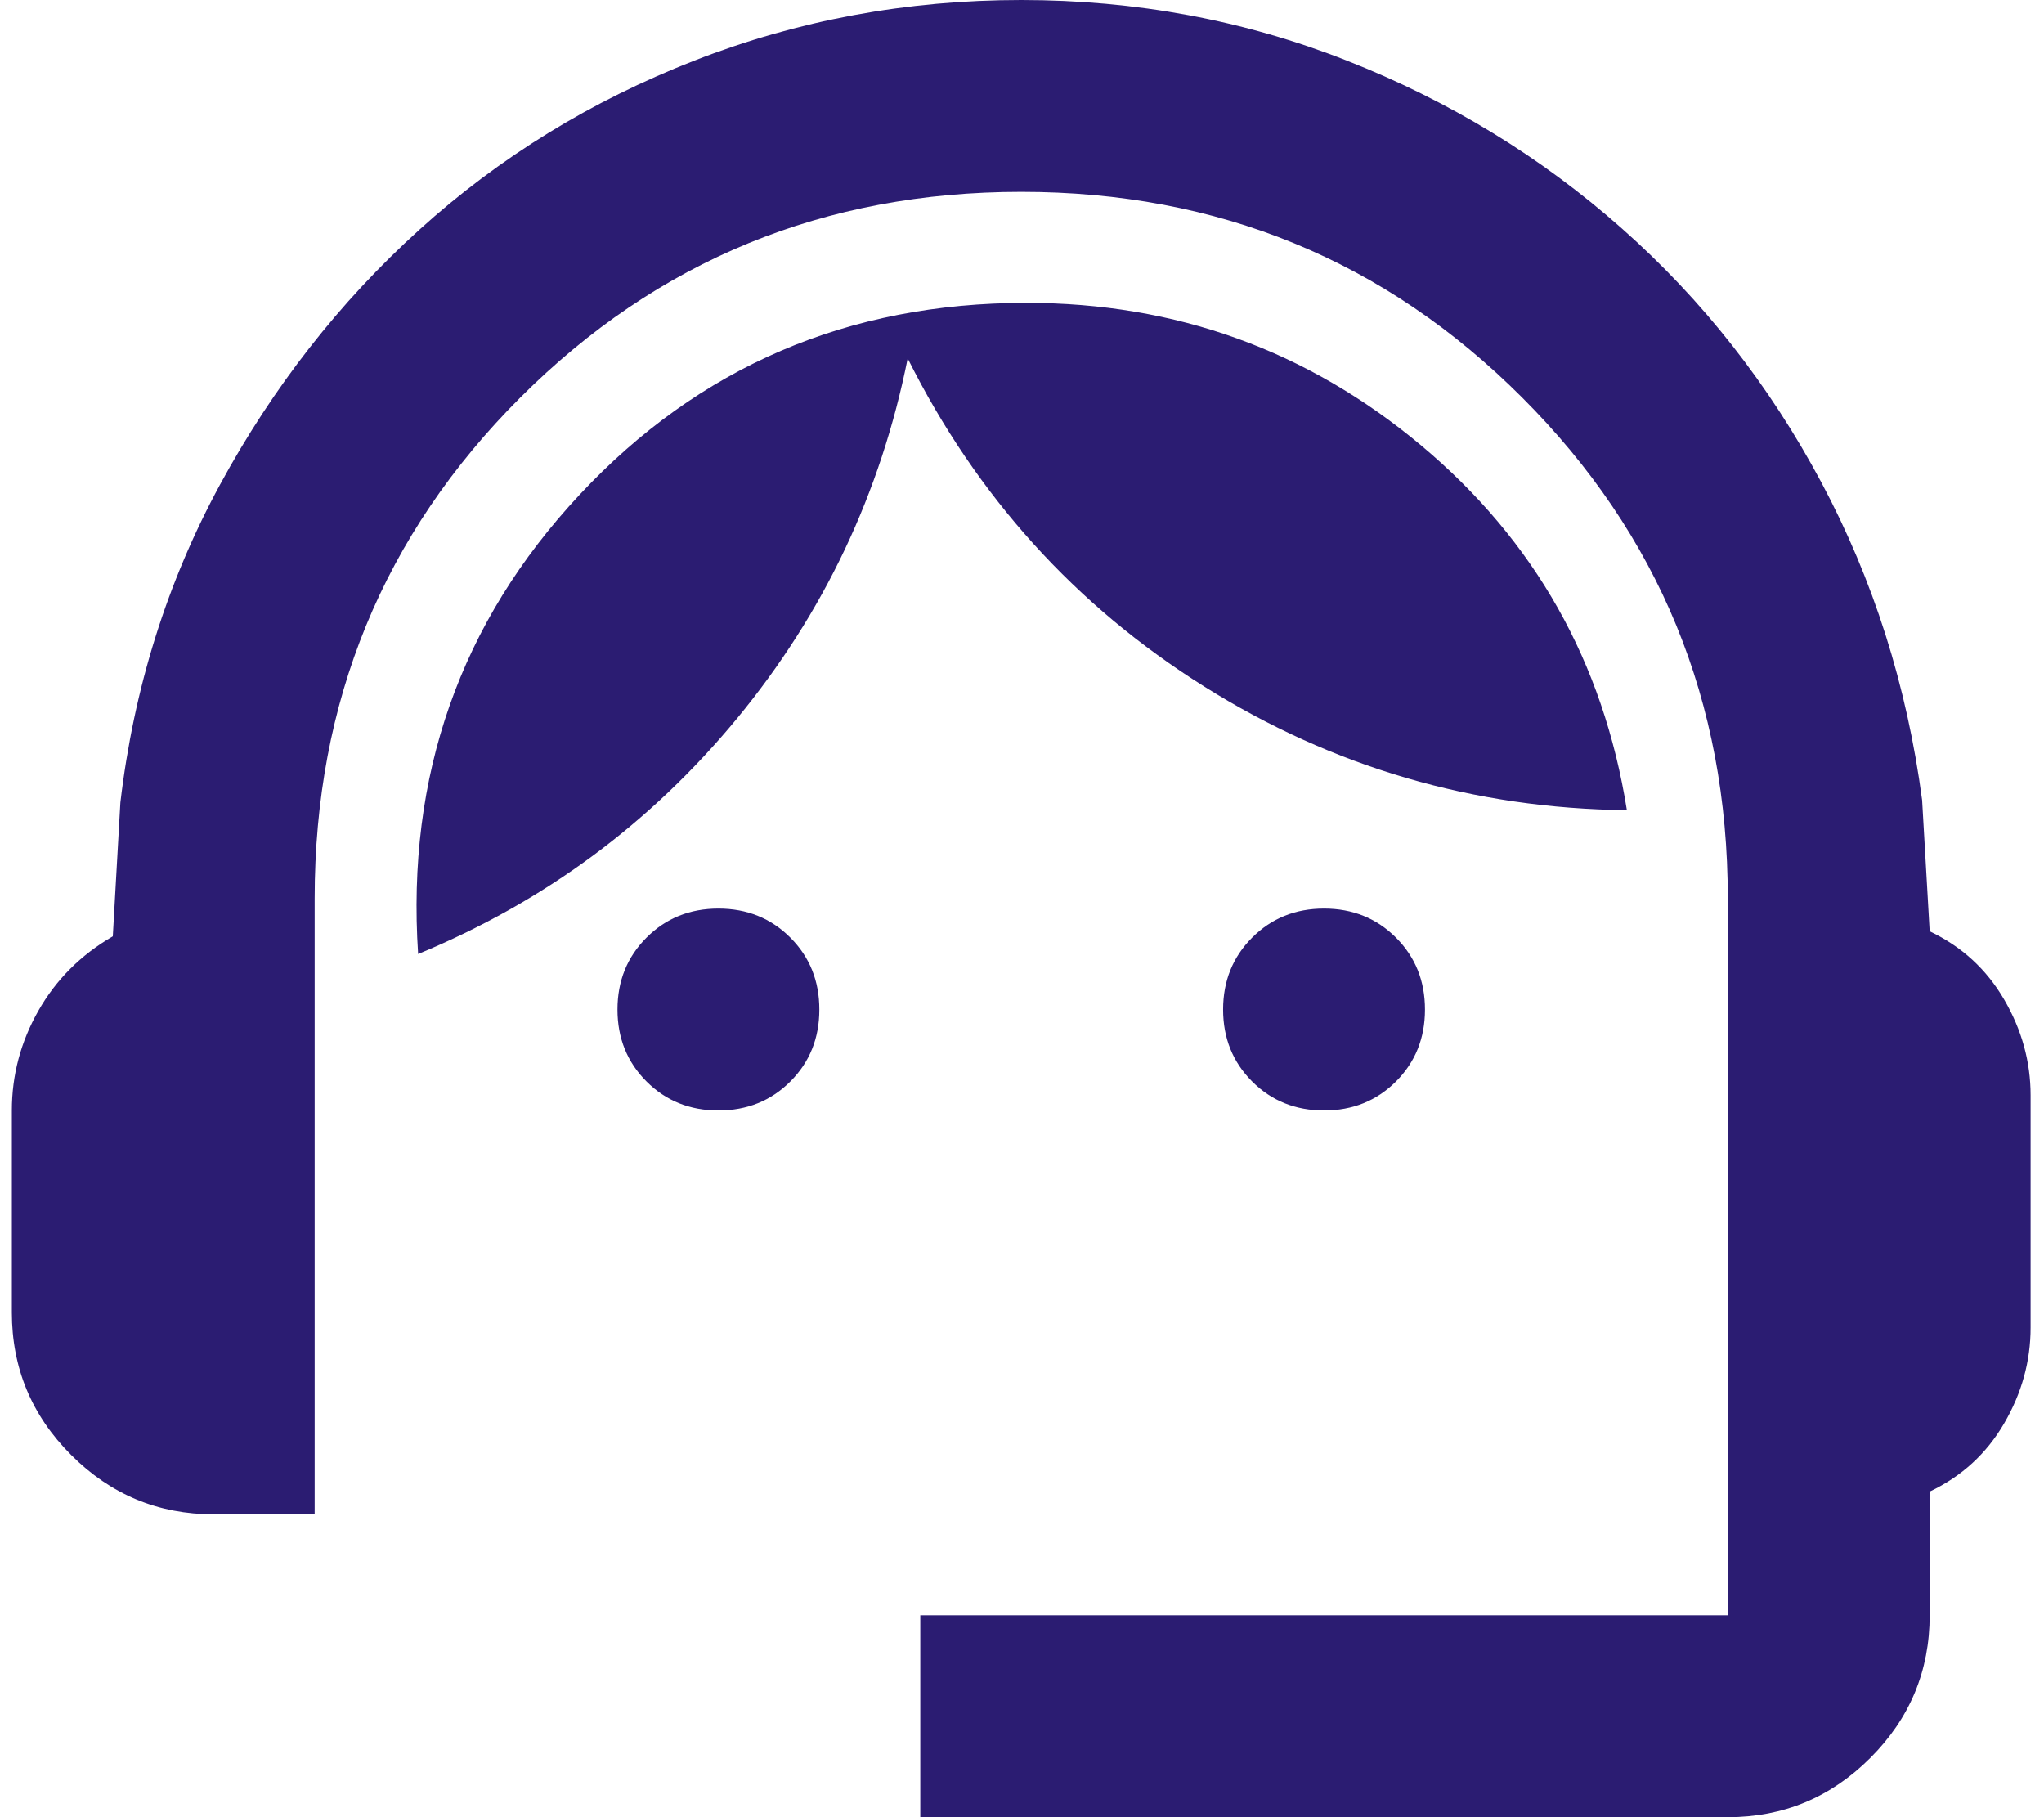 <svg width="54" height="48" viewBox="0 0 54 48" fill="none" xmlns="http://www.w3.org/2000/svg">
<path d="M24.313 48V42.667H45.646V23.733C45.646 18.533 43.835 14.122 40.213 10.5C36.591 6.878 32.18 5.067 26.98 5.067C21.78 5.067 17.369 6.878 13.746 10.5C10.124 14.122 8.313 18.533 8.313 23.733V40H5.646C4.18 40 2.924 39.478 1.88 38.433C0.835 37.389 0.313 36.133 0.313 34.667V29.333C0.313 28.4 0.546 27.522 1.013 26.7C1.48 25.878 2.135 25.222 2.98 24.733L3.18 21.2C3.535 18.178 4.413 15.378 5.813 12.8C7.213 10.222 8.969 7.978 11.08 6.067C13.191 4.156 15.613 2.667 18.346 1.6C21.08 0.533 23.957 0 26.98 0C30.002 0 32.868 0.533 35.58 1.6C38.291 2.667 40.713 4.144 42.846 6.033C44.98 7.922 46.735 10.156 48.113 12.733C49.491 15.311 50.38 18.111 50.78 21.133L50.98 24.6C51.824 25 52.48 25.6 52.946 26.4C53.413 27.2 53.646 28.044 53.646 28.933V35.067C53.646 35.956 53.413 36.8 52.946 37.6C52.48 38.4 51.824 39 50.98 39.4V42.667C50.98 44.133 50.457 45.389 49.413 46.433C48.368 47.478 47.113 48 45.646 48H24.313ZM18.98 29.333C18.224 29.333 17.591 29.078 17.08 28.567C16.569 28.056 16.313 27.422 16.313 26.667C16.313 25.911 16.569 25.278 17.08 24.767C17.591 24.256 18.224 24 18.98 24C19.735 24 20.369 24.256 20.88 24.767C21.391 25.278 21.646 25.911 21.646 26.667C21.646 27.422 21.391 28.056 20.88 28.567C20.369 29.078 19.735 29.333 18.98 29.333ZM34.98 29.333C34.224 29.333 33.591 29.078 33.08 28.567C32.569 28.056 32.313 27.422 32.313 26.667C32.313 25.911 32.569 25.278 33.08 24.767C33.591 24.256 34.224 24 34.98 24C35.735 24 36.368 24.256 36.88 24.767C37.391 25.278 37.646 25.911 37.646 26.667C37.646 27.422 37.391 28.056 36.88 28.567C36.368 29.078 35.735 29.333 34.98 29.333ZM11.046 25.2C10.735 20.489 12.157 16.444 15.313 13.067C18.468 9.689 22.402 8 27.113 8C31.069 8 34.546 9.256 37.546 11.767C40.546 14.278 42.357 17.489 42.98 21.4C38.935 21.356 35.213 20.267 31.813 18.133C28.413 16 25.802 13.111 23.98 9.467C23.268 13.022 21.768 16.189 19.48 18.967C17.191 21.744 14.38 23.822 11.046 25.2Z" fill="#2B1C72"/>
</svg>
